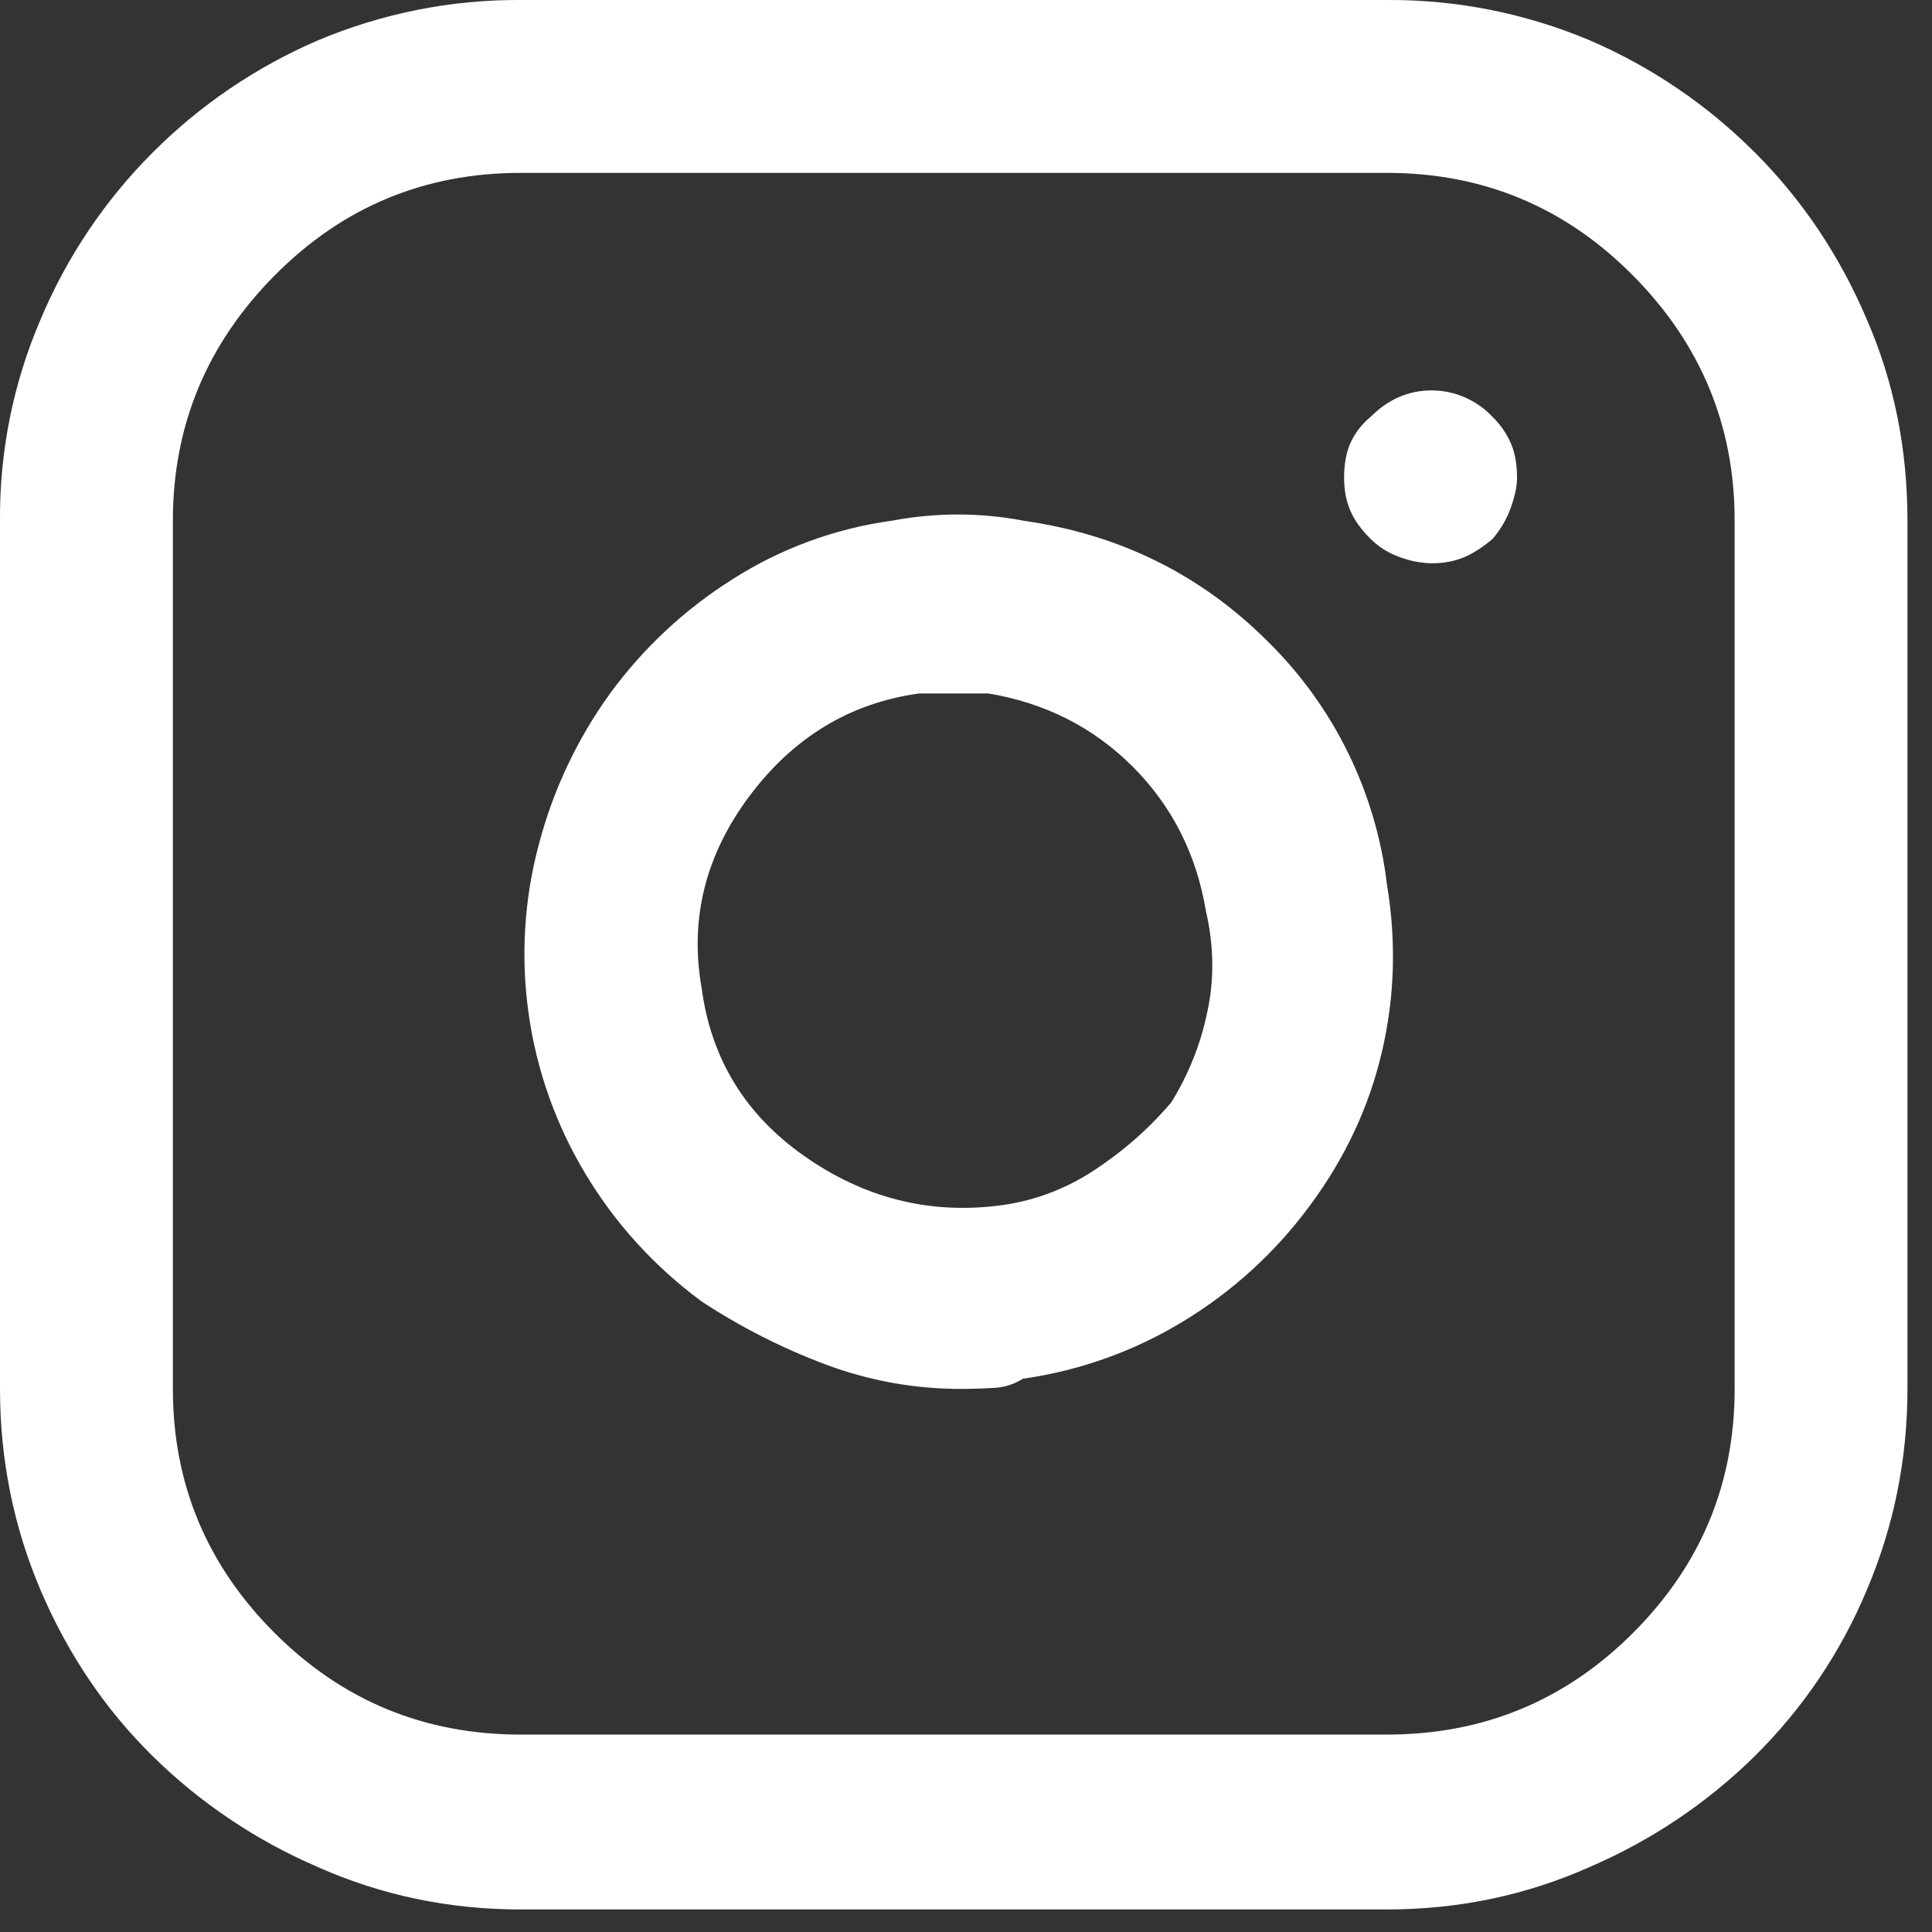 <svg width="27" height="27" viewBox="0 0 27 27" fill="none" xmlns="http://www.w3.org/2000/svg">
<rect x="0" y="0" width="27" height="27" fill="#333333" stroke="none"/>
<g clip-path="url(#clip0_2002_980)">
<path d="M19.383 0H7.276C6.3 -0.006 5.333 0.188 4.434 0.568C3.575 0.939 2.794 1.47 2.133 2.132C1.466 2.8 0.934 3.591 0.568 4.462C0.186 5.35 -0.007 6.308 0 7.275V19.41C0 20.395 0.189 21.334 0.567 22.223C0.948 23.114 1.468 23.886 2.131 24.54C2.795 25.194 3.576 25.719 4.432 26.088C5.324 26.486 6.271 26.685 7.275 26.685H19.381C20.386 26.685 21.333 26.486 22.224 26.088C23.08 25.719 23.861 25.194 24.525 24.54C25.194 23.878 25.725 23.091 26.088 22.223C26.466 21.334 26.657 20.395 26.657 19.41V7.275C26.657 6.271 26.468 5.334 26.088 4.462C25.709 3.572 25.188 2.794 24.525 2.132C23.864 1.469 23.084 0.938 22.225 0.567C21.326 0.187 20.359 -0.006 19.383 0ZM24.242 19.41C24.242 20.737 23.769 21.873 22.822 22.82C21.874 23.768 20.728 24.241 19.383 24.241H7.276C5.931 24.241 4.785 23.768 3.837 22.82C2.89 21.873 2.416 20.737 2.416 19.41V7.275C2.416 5.949 2.89 4.807 3.837 3.851C4.785 2.894 5.931 2.416 7.276 2.416H19.383C20.728 2.416 21.873 2.894 22.822 3.851C23.769 4.807 24.242 5.949 24.242 7.275V19.41ZM14.296 7.275C13.695 7.162 13.078 7.162 12.477 7.275C11.677 7.383 10.91 7.664 10.231 8.099C9.567 8.518 8.989 9.058 8.526 9.691C8.068 10.325 7.731 11.038 7.532 11.794C7.324 12.568 7.275 13.376 7.388 14.169C7.5 14.963 7.772 15.726 8.186 16.412C8.602 17.103 9.142 17.696 9.805 18.188C10.349 18.545 10.93 18.841 11.539 19.069C12.148 19.297 12.793 19.413 13.443 19.41C13.576 19.41 13.722 19.406 13.883 19.396C14.029 19.391 14.171 19.347 14.295 19.268C15.085 19.156 15.844 18.886 16.526 18.472C17.219 18.054 17.823 17.503 18.303 16.852C18.796 16.189 19.131 15.473 19.311 14.706C19.492 13.939 19.515 13.158 19.383 12.362C19.23 11.074 18.644 9.876 17.719 8.966C16.781 8.028 15.64 7.465 14.295 7.276L14.296 7.275ZM16.37 15.403C16.067 15.763 15.707 16.081 15.29 16.355C14.881 16.626 14.414 16.797 13.927 16.852C12.959 16.966 12.064 16.734 11.24 16.156C10.416 15.578 9.938 14.797 9.806 13.812C9.635 12.845 9.857 11.951 10.473 11.126C11.089 10.303 11.88 9.824 12.846 9.691H13.812C14.608 9.824 15.28 10.165 15.83 10.714C16.379 11.264 16.72 11.936 16.853 12.732C16.966 13.224 16.972 13.703 16.867 14.167C16.774 14.604 16.606 15.023 16.37 15.403ZM19.154 5.826C19.032 5.926 18.935 6.052 18.87 6.196C18.813 6.329 18.784 6.489 18.784 6.678C18.784 6.849 18.813 7.001 18.87 7.134C18.926 7.266 19.021 7.399 19.154 7.531C19.27 7.646 19.411 7.734 19.566 7.787C19.707 7.84 19.856 7.869 20.006 7.872C20.178 7.872 20.329 7.843 20.462 7.787C20.593 7.731 20.727 7.644 20.859 7.531C20.973 7.398 21.058 7.252 21.115 7.091C21.172 6.929 21.201 6.793 21.201 6.679C21.201 6.489 21.172 6.328 21.115 6.196C21.054 6.057 20.967 5.932 20.859 5.826C20.75 5.71 20.618 5.617 20.471 5.553C20.325 5.489 20.166 5.456 20.006 5.456C19.684 5.456 19.4 5.58 19.154 5.826Z" fill="#fff"/>
</g>
<defs>
<clipPath id="clip0_2002_980">
<rect width="27" height="27" fill="white"/>
</clipPath>
</defs>
</svg>
